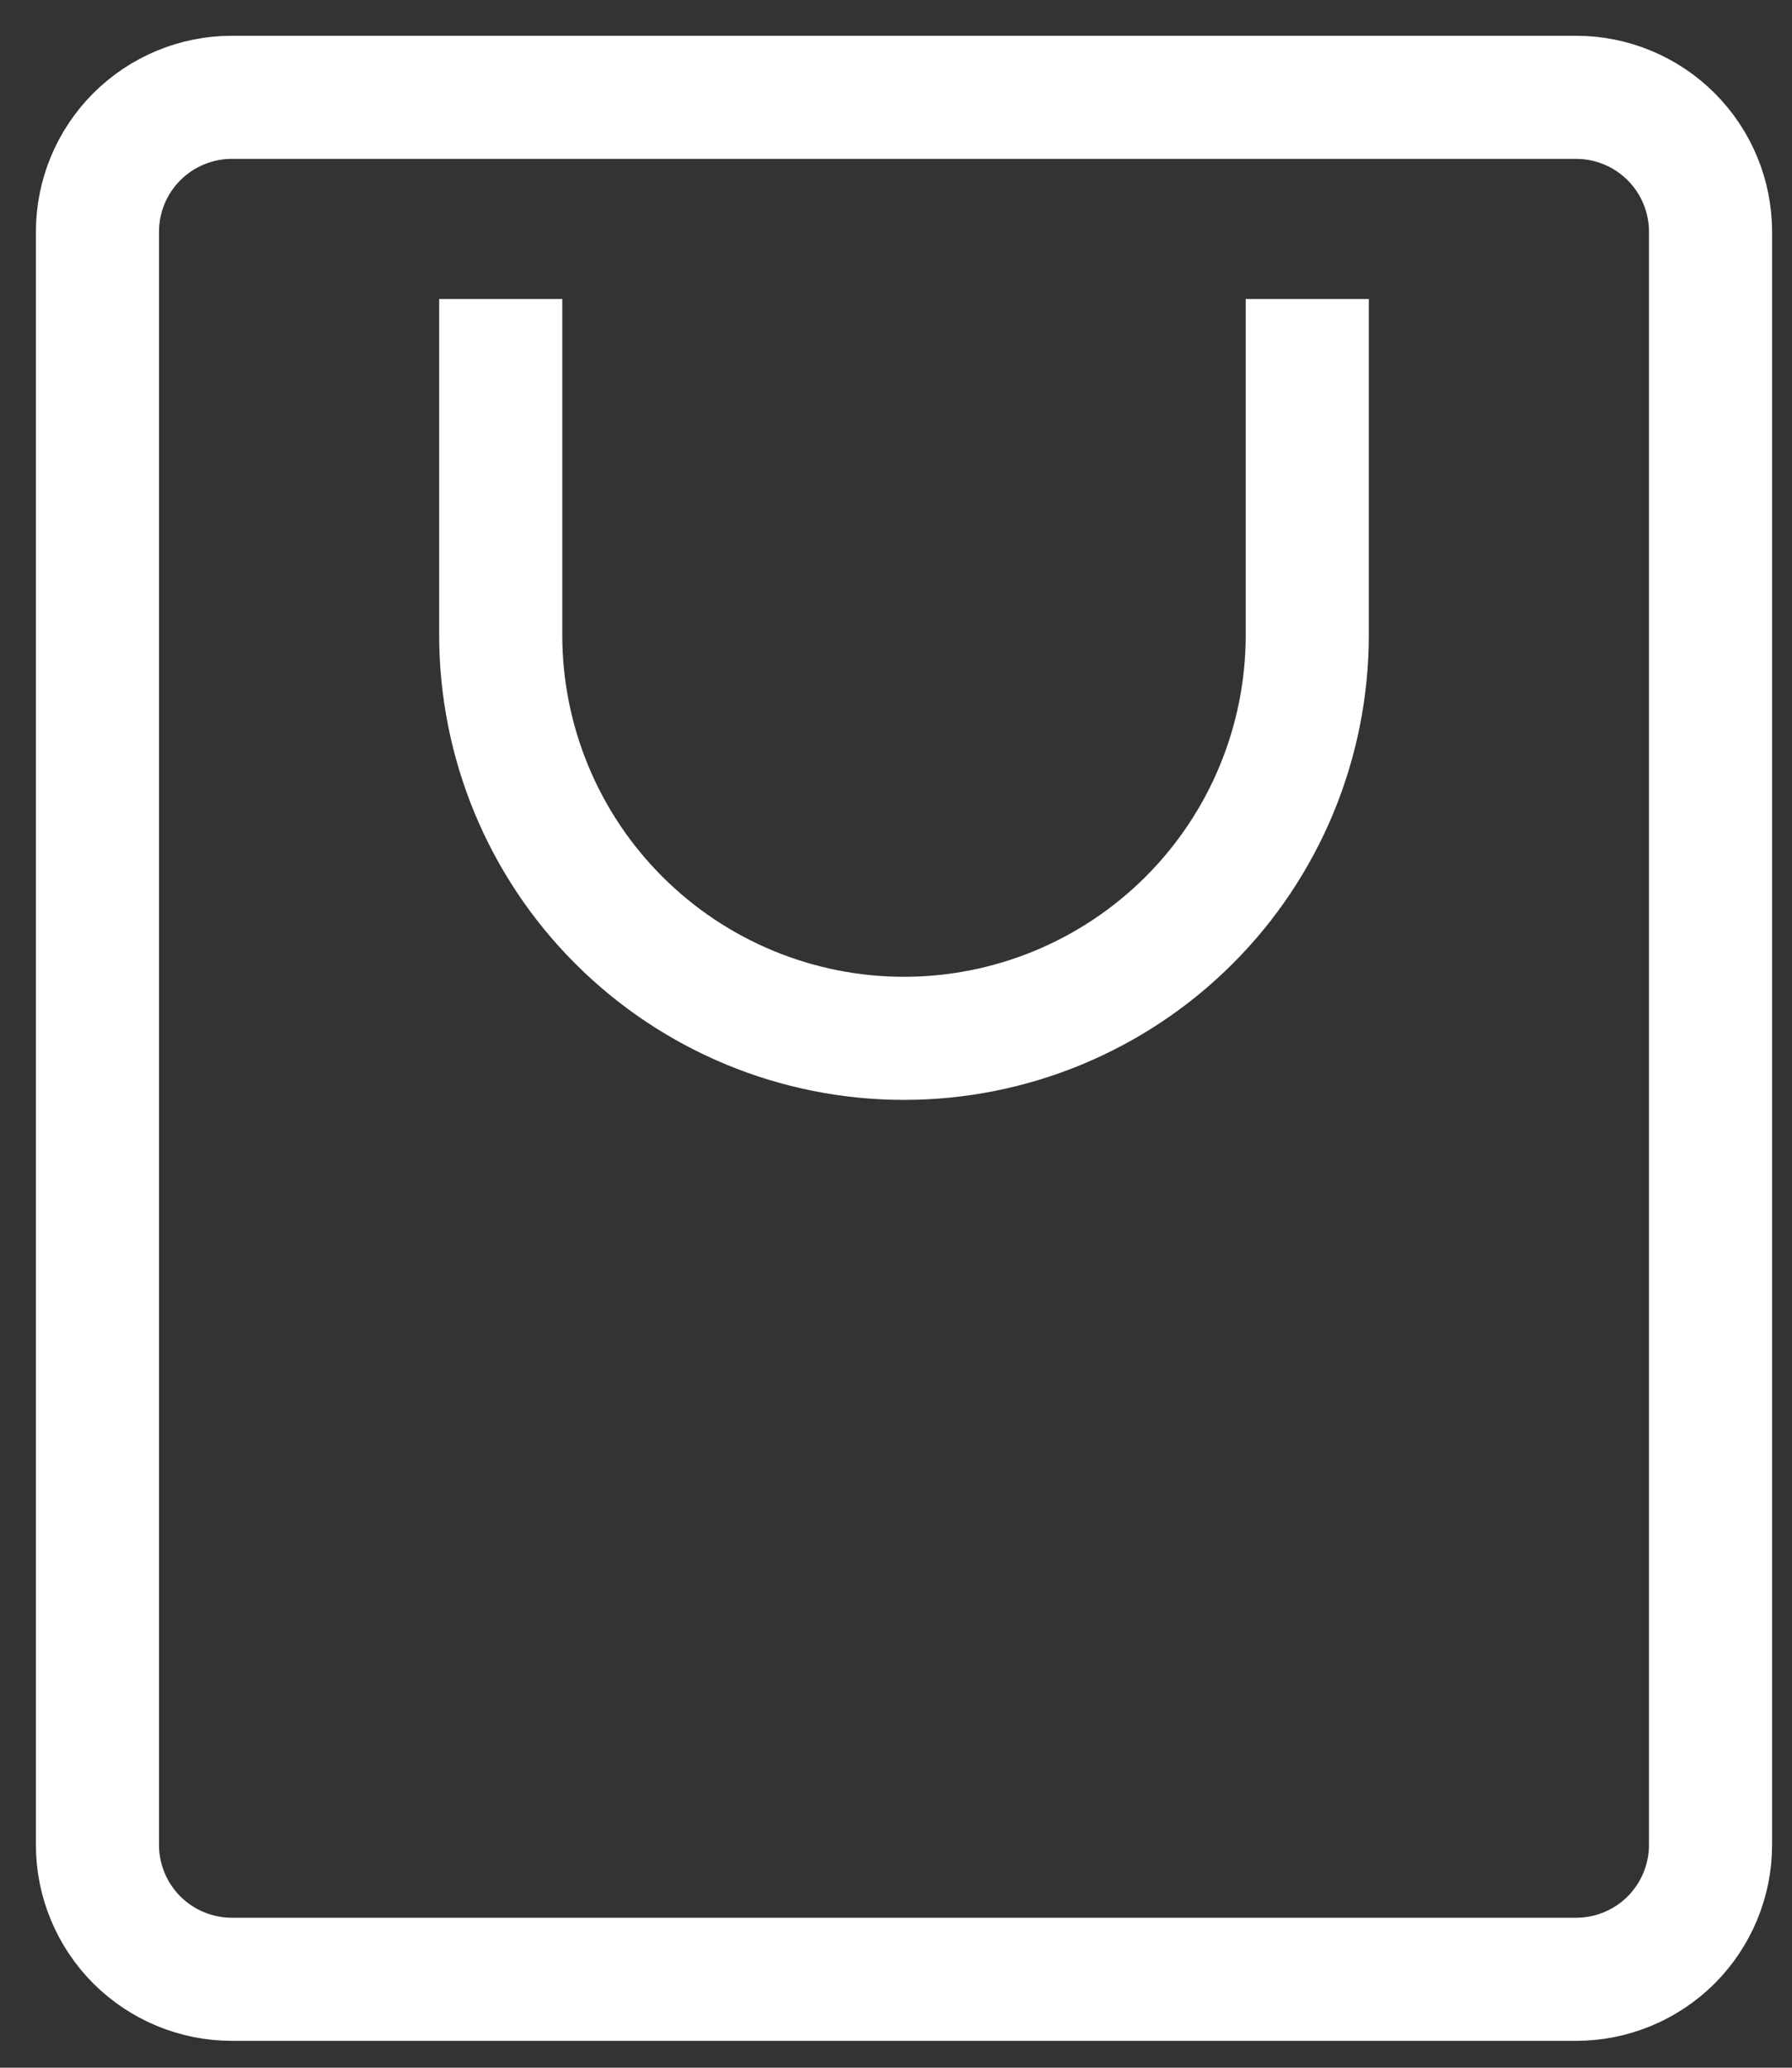 <svg xmlns="http://www.w3.org/2000/svg" width="26" height="30" viewBox="0 0 26 30" fill="none">
    <rect x="0" y="0" width="26" height="30" fill="#333333" stroke="none"/>
    <path d="M18.967 4.338V9.214C18.967 10.765 18.351 12.254 17.253 13.351C16.156 14.448 14.668 15.065 13.116 15.065C11.564 15.065 10.076 14.448 8.979 13.351C7.881 12.254 7.265 10.765 7.265 9.214V4.338M1.414 3.363V26.767C1.414 27.284 1.62 27.78 1.985 28.146C2.351 28.511 2.847 28.717 3.364 28.717H22.868C23.385 28.717 23.881 28.511 24.247 28.146C24.612 27.78 24.818 27.284 24.818 26.767V3.363C24.818 2.845 24.612 2.349 24.247 1.984C23.881 1.618 23.385 1.412 22.868 1.412H3.364C2.847 1.412 2.351 1.618 1.985 1.984C1.62 2.349 1.414 2.845 1.414 3.363Z" stroke="white" stroke-width="1.786"/>
</svg>
